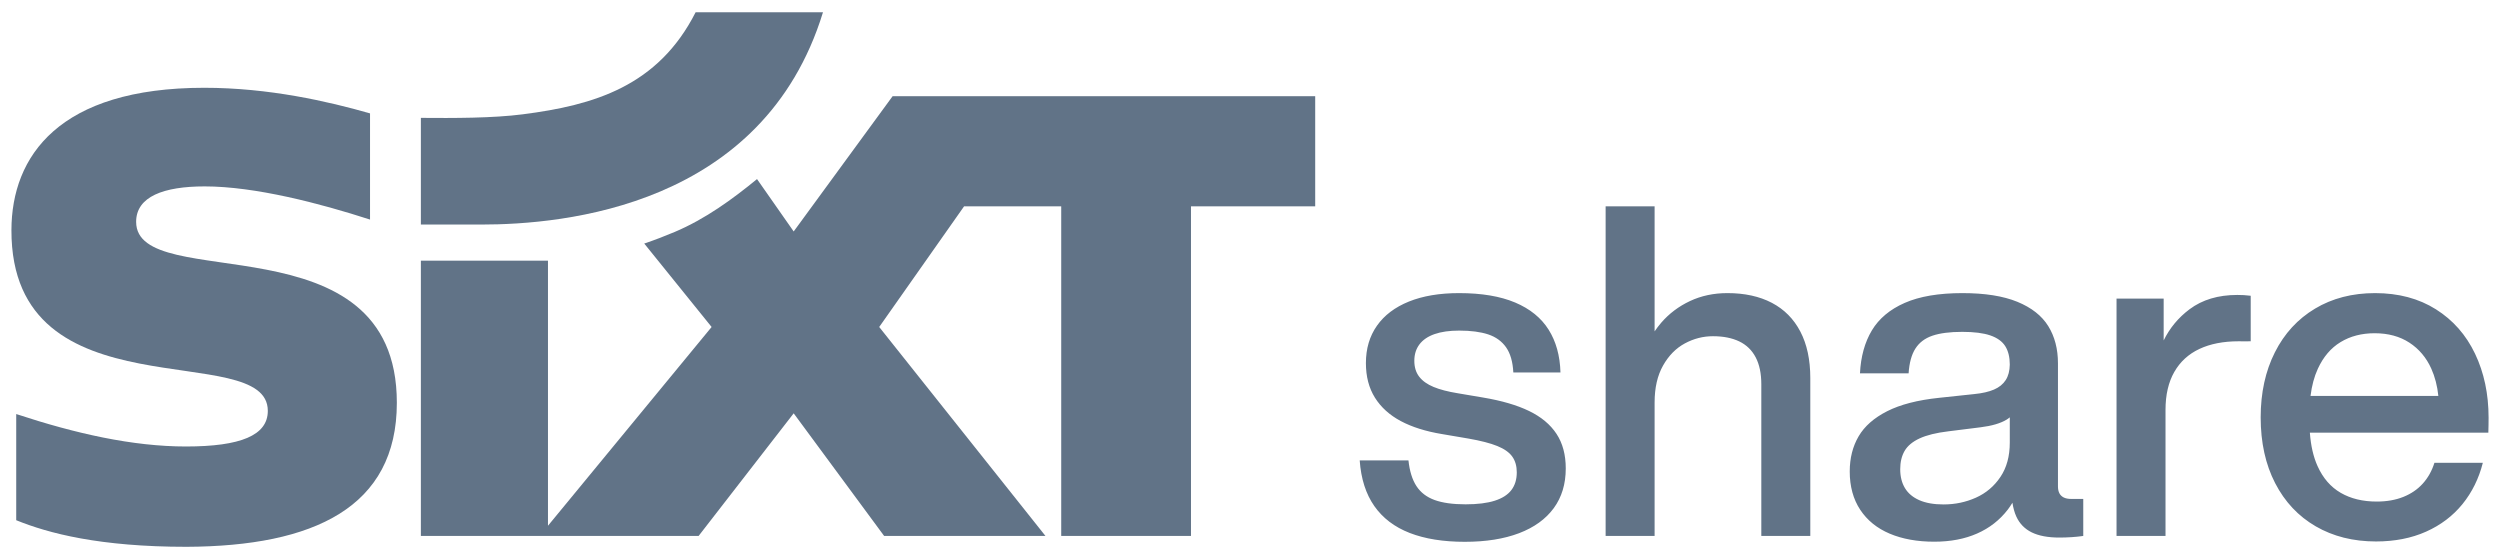 <svg width="152" height="34" viewBox="0 0 152 34" fill="none" xmlns="http://www.w3.org/2000/svg">
<g clip-path="url(#clip0_1845_1535)">
<path d="M94.635 26.378C95.01 26.946 95.198 27.648 95.198 28.482C95.198 29.428 94.954 30.233 94.467 30.897C93.98 31.561 93.278 32.068 92.36 32.418C91.441 32.767 90.341 32.942 89.06 32.942C87.75 32.942 86.634 32.763 85.711 32.404C84.788 32.045 84.07 31.5 83.558 30.768C83.045 30.036 82.749 29.111 82.67 27.993H85.634C85.704 28.645 85.866 29.166 86.12 29.555C86.374 29.944 86.742 30.226 87.224 30.401C87.707 30.576 88.335 30.663 89.109 30.663C89.831 30.663 90.422 30.59 90.881 30.443C91.34 30.296 91.678 30.079 91.894 29.793C92.111 29.506 92.22 29.148 92.22 28.72C92.22 28.337 92.129 28.018 91.947 27.762C91.765 27.506 91.462 27.291 91.038 27.119C90.614 26.946 90.027 26.795 89.276 26.664L87.676 26.392C86.687 26.229 85.852 25.965 85.169 25.602C84.487 25.238 83.962 24.764 83.596 24.179C83.23 23.594 83.047 22.894 83.047 22.078C83.047 21.197 83.271 20.439 83.719 19.803C84.166 19.166 84.814 18.677 85.662 18.334C86.51 17.992 87.526 17.821 88.71 17.821C90.08 17.821 91.218 18.012 92.122 18.394C93.026 18.776 93.704 19.326 94.156 20.044C94.608 20.762 94.848 21.628 94.876 22.645H92.01C91.977 21.997 91.83 21.488 91.57 21.117C91.308 20.746 90.945 20.484 90.479 20.33C90.013 20.177 89.425 20.1 88.717 20.1C88.125 20.1 87.626 20.171 87.221 20.313C86.816 20.455 86.509 20.664 86.302 20.939C86.094 21.214 85.991 21.547 85.991 21.938C85.991 22.325 86.09 22.647 86.288 22.903C86.486 23.16 86.776 23.367 87.158 23.525C87.54 23.684 88.032 23.812 88.633 23.91L90.164 24.169C91.301 24.36 92.237 24.633 92.971 24.99C93.705 25.346 94.26 25.809 94.635 26.378ZM107.727 18.411C106.975 18.018 106.074 17.821 105.025 17.821C104.196 17.821 103.438 17.982 102.753 18.303C102.068 18.625 101.484 19.064 101.002 19.621C100.856 19.789 100.725 19.966 100.6 20.148V12.547H97.622V32.586H100.6V24.469C100.6 23.579 100.771 22.831 101.114 22.225C101.456 21.619 101.898 21.171 102.439 20.879C102.979 20.588 103.548 20.442 104.145 20.442C104.774 20.442 105.307 20.547 105.745 20.757C106.183 20.967 106.517 21.29 106.745 21.725C106.973 22.161 107.088 22.707 107.088 23.364V32.586H110.066V22.98C110.066 21.871 109.864 20.931 109.461 20.159C109.058 19.388 108.48 18.805 107.727 18.411ZM126.274 30.335C126.398 30.335 126.527 30.335 126.662 30.335V32.586C126.439 32.618 126.202 32.643 125.953 32.659C125.703 32.675 125.458 32.684 125.215 32.684C124.521 32.684 123.959 32.579 123.53 32.369C123.102 32.159 122.788 31.837 122.59 31.401C122.481 31.162 122.405 30.881 122.356 30.567C122.267 30.711 122.174 30.853 122.073 30.985C121.581 31.623 120.959 32.108 120.206 32.439C119.454 32.77 118.585 32.935 117.602 32.935C116.567 32.935 115.664 32.772 114.893 32.446C114.122 32.12 113.524 31.635 113.1 30.992C112.676 30.349 112.464 29.573 112.464 28.664C112.464 27.858 112.643 27.147 113.002 26.532C113.361 25.916 113.941 25.406 114.743 25C115.544 24.595 116.591 24.325 117.882 24.189L120.042 23.959C120.522 23.912 120.919 23.821 121.234 23.686C121.548 23.551 121.786 23.359 121.947 23.109C122.107 22.861 122.19 22.546 122.195 22.165C122.194 21.71 122.102 21.337 121.919 21.047C121.735 20.756 121.432 20.538 121.01 20.393C120.588 20.249 120.019 20.177 119.301 20.177C118.55 20.177 117.947 20.255 117.49 20.411C117.033 20.567 116.689 20.828 116.456 21.194C116.222 21.56 116.085 22.062 116.043 22.7H113.086C113.137 21.68 113.378 20.809 113.809 20.089C114.241 19.369 114.907 18.811 115.809 18.415C116.711 18.019 117.879 17.821 119.315 17.821C120.681 17.821 121.793 17.997 122.653 18.349C123.513 18.701 124.14 19.193 124.534 19.827C124.927 20.461 125.124 21.216 125.124 22.092V29.573C125.124 29.736 125.152 29.873 125.208 29.985C125.264 30.097 125.352 30.183 125.47 30.244C125.589 30.304 125.742 30.335 125.928 30.335C126.035 30.335 126.151 30.335 126.274 30.335ZM122.195 26.909V25.374C122.133 25.423 122.072 25.473 122.003 25.514C121.628 25.74 121.1 25.895 120.419 25.979L118.462 26.224C117.725 26.312 117.143 26.456 116.714 26.654C116.285 26.852 115.981 27.105 115.802 27.412C115.622 27.72 115.533 28.093 115.533 28.531C115.533 28.974 115.628 29.355 115.819 29.674C116.011 29.993 116.303 30.239 116.697 30.412C117.091 30.584 117.581 30.67 118.168 30.67C118.868 30.67 119.523 30.533 120.136 30.258C120.749 29.983 121.246 29.563 121.625 28.999C122.005 28.435 122.195 27.739 122.195 26.909ZM136.025 17.933C134.865 17.933 133.898 18.223 133.124 18.803C132.442 19.314 131.918 19.947 131.551 20.699V18.156H128.685V32.586H131.663V24.924C131.663 24.006 131.841 23.235 132.198 22.613C132.554 21.991 133.064 21.525 133.725 21.215C134.387 20.905 135.182 20.75 136.109 20.75C136.216 20.75 136.332 20.751 136.455 20.753C136.579 20.756 136.708 20.755 136.843 20.75V17.982C136.694 17.963 136.553 17.95 136.42 17.943C136.288 17.936 136.156 17.933 136.025 17.933ZM151.306 25.399C151.306 25.539 151.304 25.686 151.302 25.839C151.3 25.993 151.296 26.149 151.291 26.308H140.44C140.497 27.095 140.651 27.772 140.907 28.339C141.235 29.068 141.705 29.61 142.315 29.964C142.926 30.318 143.655 30.495 144.503 30.495C145.109 30.495 145.649 30.401 146.122 30.212C146.595 30.023 146.99 29.753 147.307 29.401C147.624 29.049 147.859 28.629 148.013 28.139H150.956C150.714 29.095 150.301 29.931 149.719 30.649C149.136 31.367 148.398 31.925 147.506 32.324C146.614 32.722 145.598 32.921 144.461 32.921C143.077 32.921 141.856 32.615 140.798 32.002C139.74 31.389 138.917 30.514 138.33 29.377C137.743 28.24 137.449 26.907 137.449 25.378C137.449 23.882 137.737 22.563 138.313 21.421C138.888 20.279 139.702 19.394 140.753 18.765C141.804 18.135 143.021 17.821 144.405 17.821C145.827 17.821 147.059 18.148 148.1 18.803C149.142 19.458 149.936 20.36 150.484 21.509C151.032 22.657 151.306 23.954 151.306 25.399ZM140.48 24.071H148.251C148.189 23.464 148.046 22.911 147.821 22.41C147.52 21.742 147.077 21.216 146.492 20.834C145.907 20.452 145.202 20.261 144.377 20.261C143.59 20.261 142.9 20.44 142.308 20.799C141.716 21.158 141.254 21.701 140.921 22.428C140.704 22.901 140.558 23.449 140.48 24.071Z" fill="#001E3E" fill-opacity="0.62"/>
<path d="M31.785 6.95C29.98 7.185 27.553 7.184 25.589 7.167V13.653H29.257C34.269 13.653 46.407 12.574 50.037 0.747H42.293C40.01 5.248 36.111 6.396 31.785 6.95Z" fill="#001E3E" fill-opacity="0.62"/>
<path d="M79.964 5.847V12.547H72.412V32.585H64.522V12.547H58.615L53.456 19.881L63.564 32.585H53.755L48.256 25.13L42.476 32.585L25.589 32.585V15.848H33.317V31.965L43.266 19.881L39.17 14.808C39.774 14.606 40.443 14.346 41.016 14.105C42.897 13.31 44.549 12.1 46.027 10.888L48.256 14.073L54.272 5.847L79.964 5.847ZM24.128 24.487C24.128 13.107 8.277 17.96 8.277 13.488C8.277 11.951 9.951 11.333 12.445 11.333C15.501 11.333 19.442 12.36 22.498 13.35V6.894C19.96 6.166 16.344 5.337 12.422 5.337C3.589 5.337 0.705 9.492 0.695 13.99C0.67 25.407 16.283 20.545 16.283 24.98C16.283 26.473 14.627 27.144 11.314 27.147C8.054 27.147 4.568 26.355 0.986 25.174V31.629C2.95 32.427 6.055 33.246 11.346 33.246C19.083 33.212 24.128 30.847 24.128 24.487Z" fill="#001E3E" fill-opacity="0.62"/>
</g>
<defs>
<clipPath id="clip0_1845_1535">
<rect width="150.61" height="32.5" fill="white" transform="translate(0.695 0.747)"/>
</clipPath>
</defs>
</svg>
